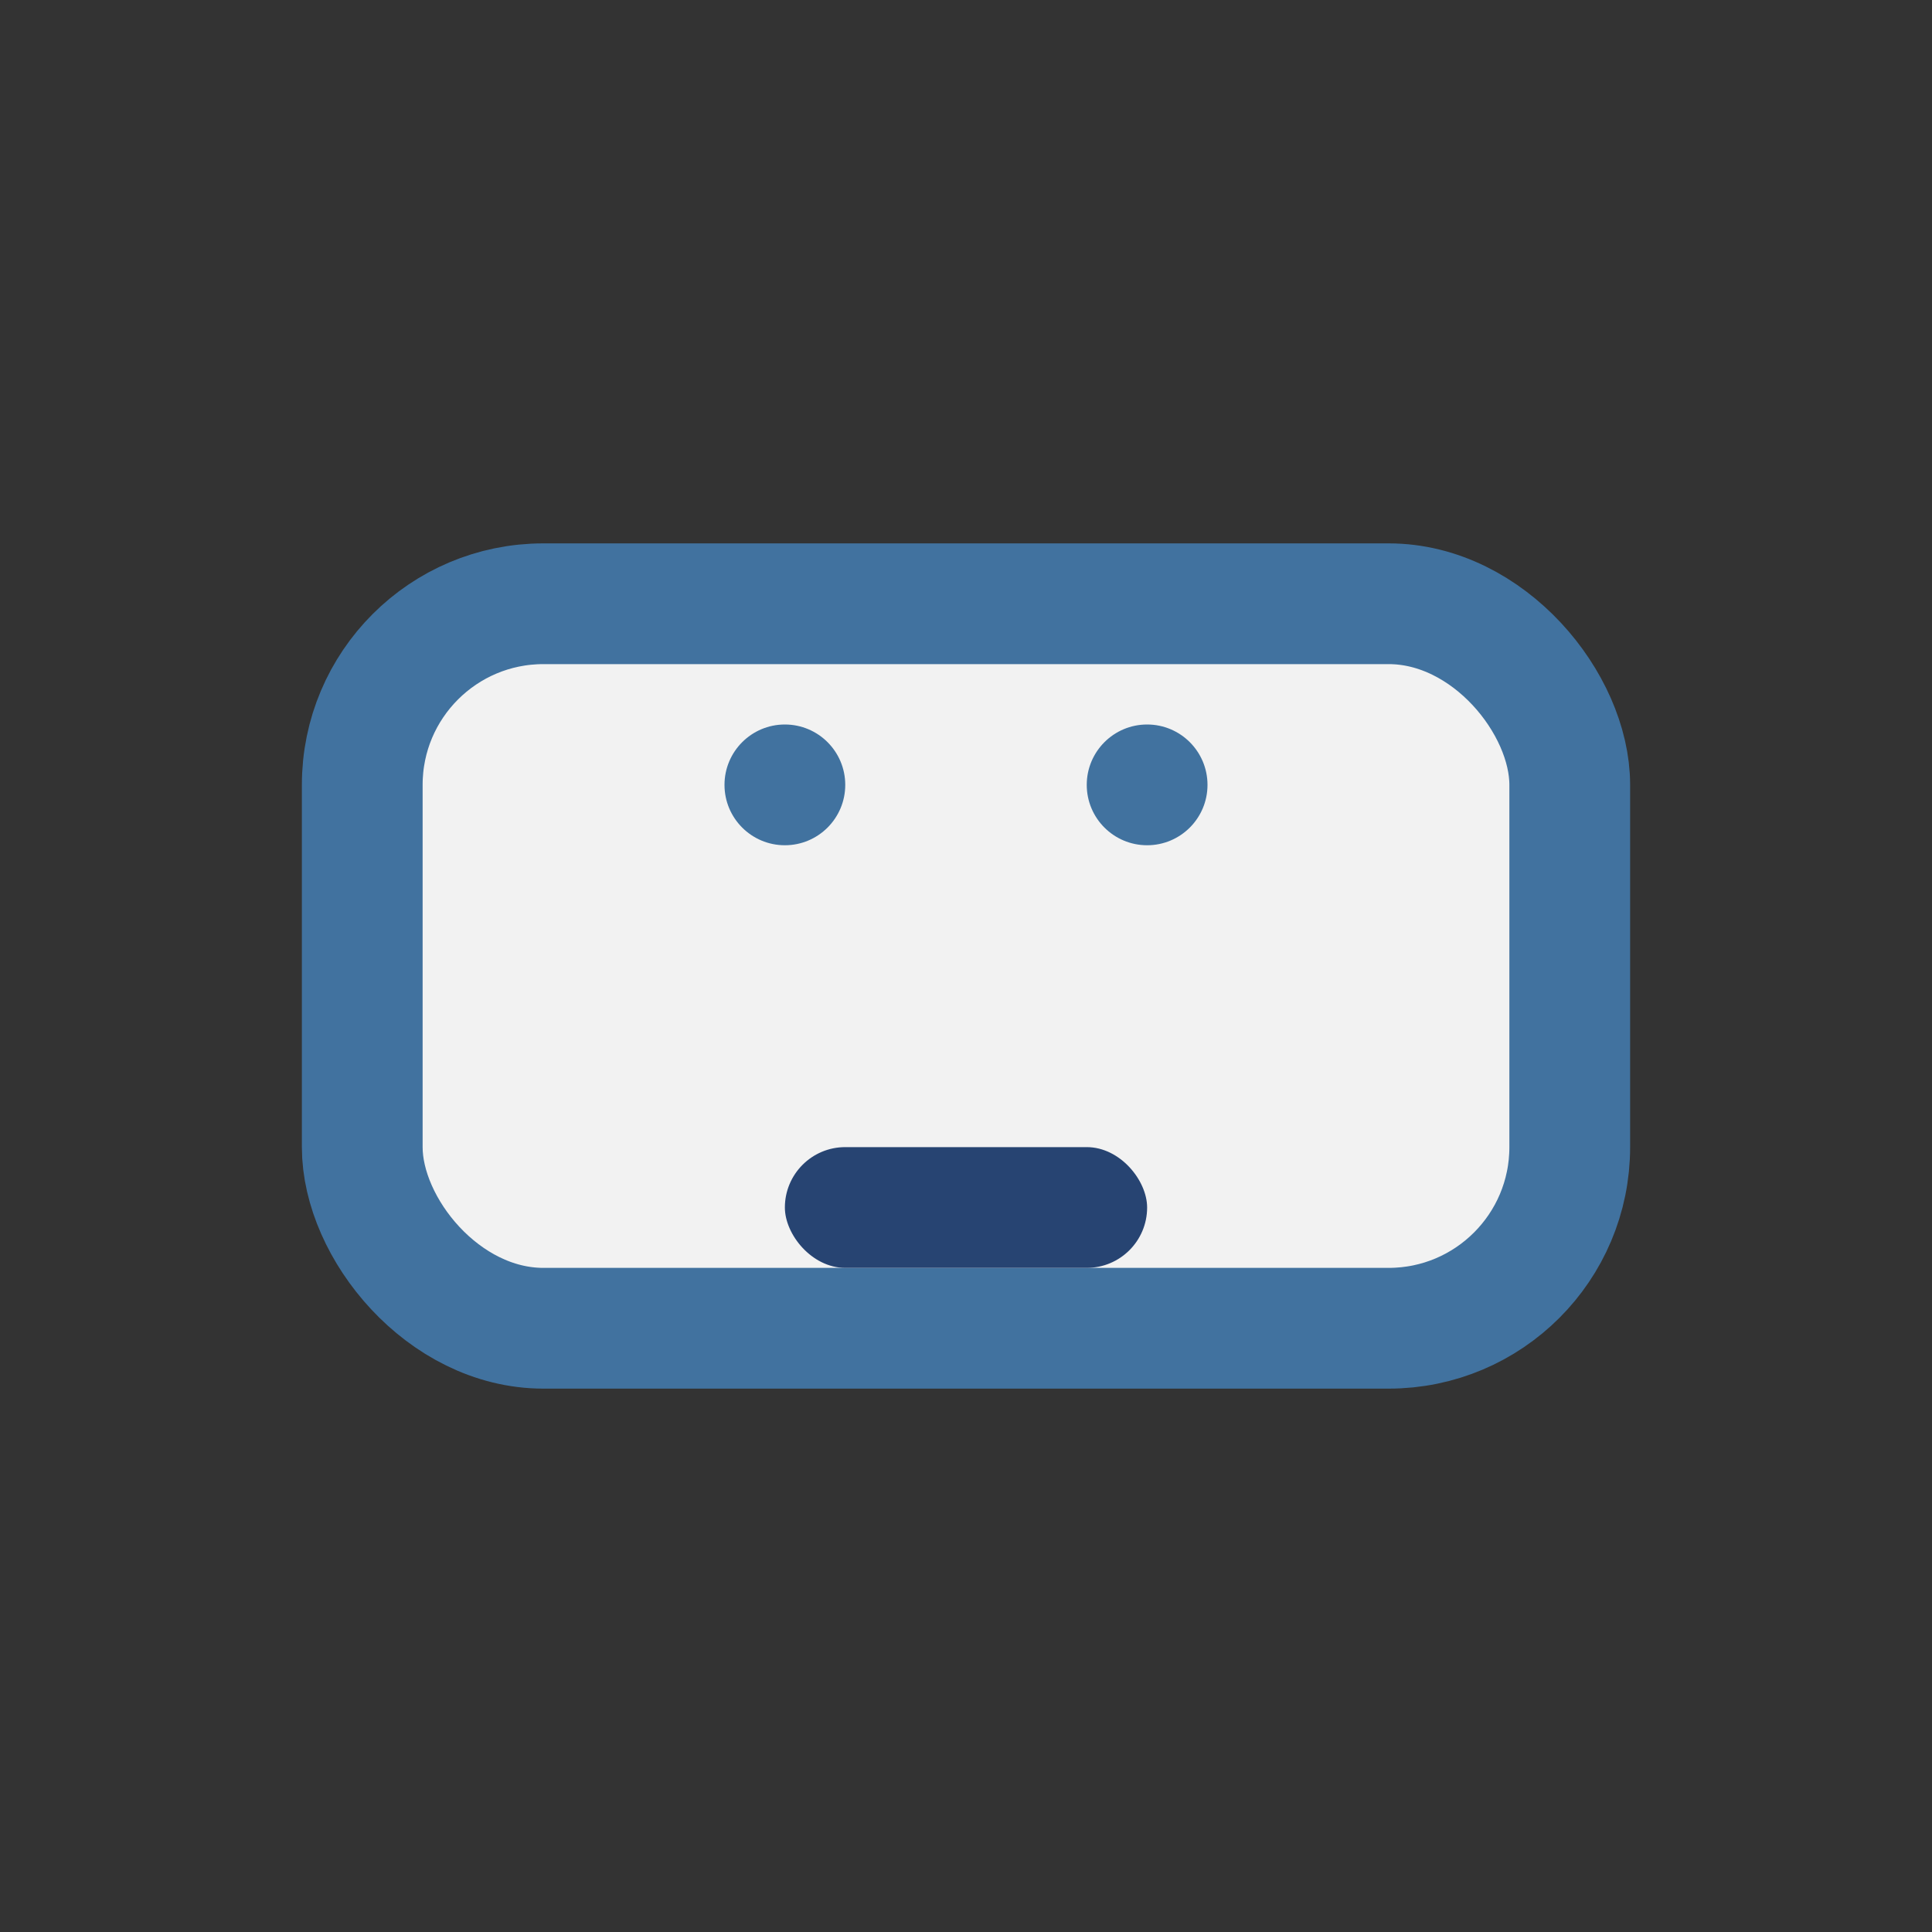 <?xml version="1.0" encoding="UTF-8"?>
<svg xmlns="http://www.w3.org/2000/svg" width="32" height="32" viewBox="0 0 32 32"><rect x="0" y="0" width="32" height="32" fill="#333333" stroke="none"/><rect x="6" y="10" width="20" height="12" rx="3" fill="#F2F2F2" stroke="#41729F" stroke-width="2"/><rect x="13" y="19" width="6" height="2" rx="1" fill="#274472"/><circle cx="13" cy="13" r="1" fill="#41729F"/><circle cx="19" cy="13" r="1" fill="#41729F"/></svg>